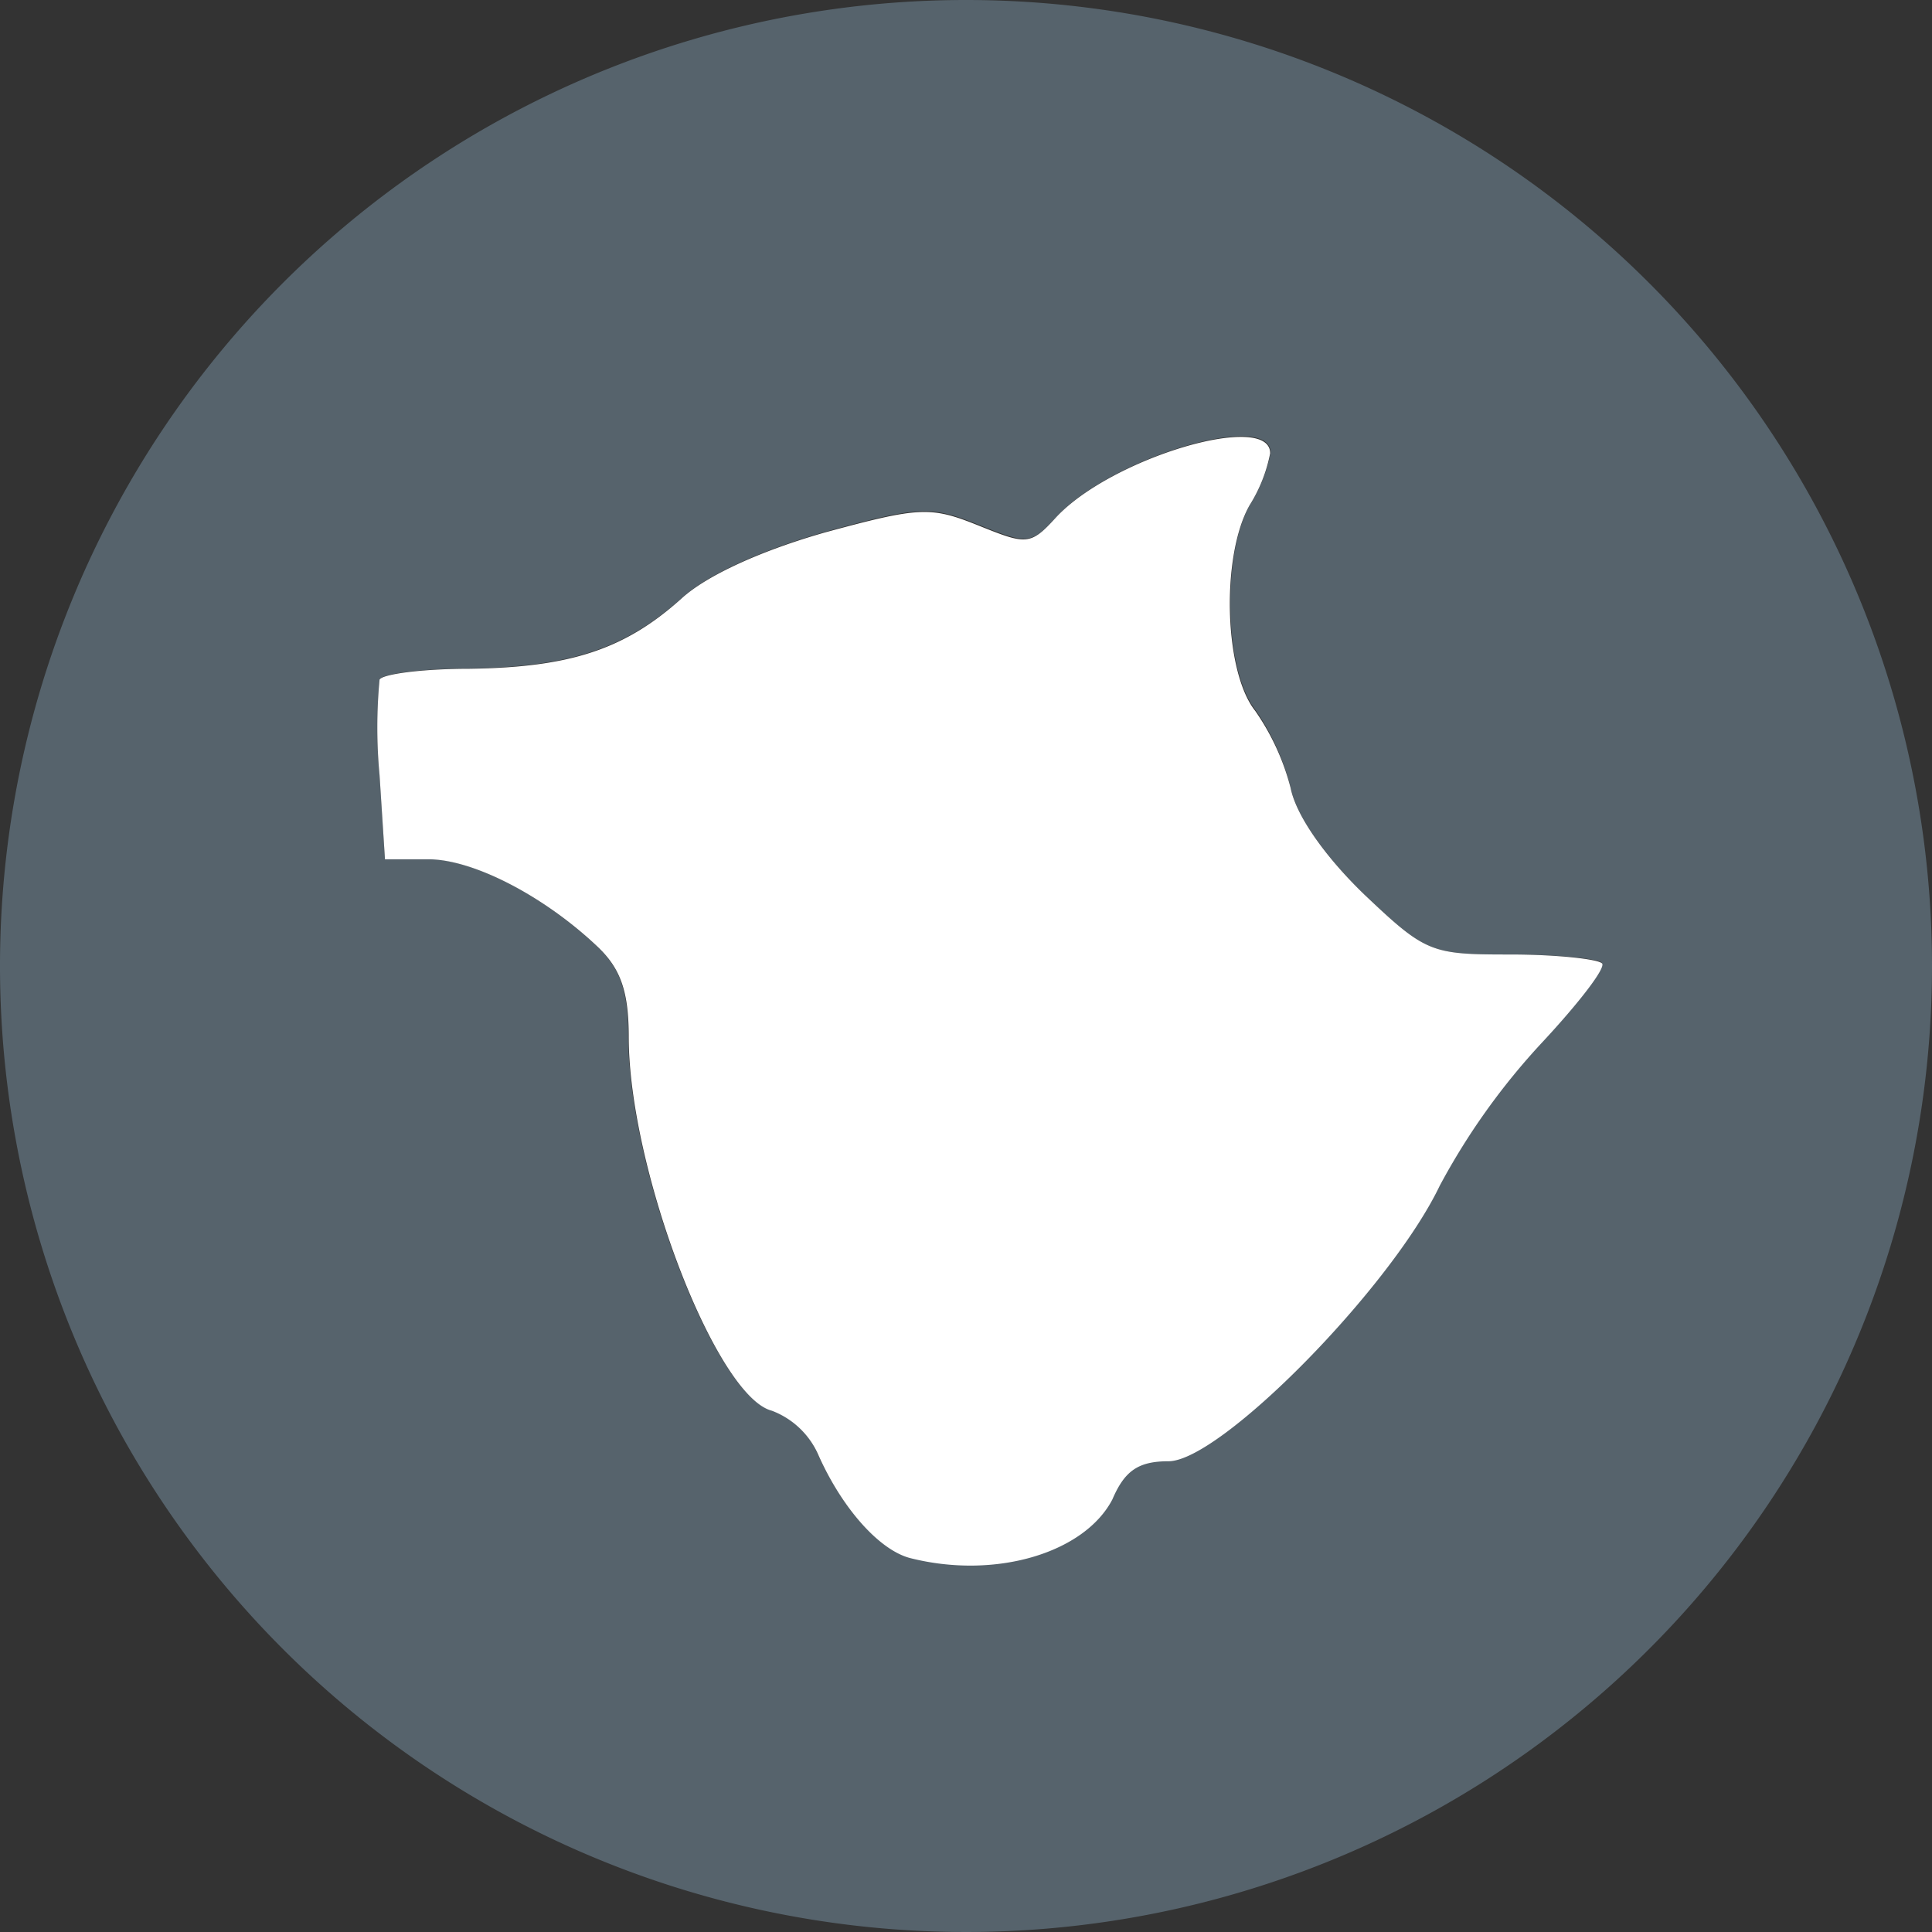 <svg xmlns="http://www.w3.org/2000/svg" viewBox="0 0 206.56 206.56"><rect x="0" y="0" width="206.56" height="206.56" fill="#333333" stroke="none"/><defs><style>.cls-1{fill:#56636c;}.cls-2{fill:#fff;}</style></defs><g id="Layer_2" data-name="Layer 2"><g id="Layer_1-2" data-name="Layer 1"><path class="cls-1" d="M103.28,0A103.28,103.28,0,1,0,206.56,103.28,103.28,103.28,0,0,0,103.28,0Zm61.54,111.38a73.14,73.14,0,0,0-10.94,15.31c-5.25,10.94-23.47,29.46-29,29.46-3.2,0-4.66,1-6,4.08-3,5.69-12.44,8.6-21.63,6.27-3.35-.88-7.29-5.4-9.77-10.94a8.84,8.84,0,0,0-5-4.81c-6-1.46-15.31-25.81-15.31-39.95,0-4.82-.87-7.29-3.35-9.63-5.69-5.39-13.27-9.33-18.08-9.33H41.16l-.58-9a54.41,54.41,0,0,1,0-10.21c.29-.58,4.52-1.16,9.62-1.16C61,71.28,66.83,69.38,73,63.84c2.77-2.48,8.61-5.1,15.31-7,10.07-2.77,11.23-2.77,16.34-.73s5.54,2.19,8.31-.87c6-6.42,22.89-11.37,22.89-6.85a16.18,16.18,0,0,1-2.19,5.54c-3.06,5.39-2.77,17.79.59,22A25.68,25.68,0,0,1,138,84.26c.58,2.91,3.64,7.29,7.87,11.37,6.56,6.27,7.15,6.42,15.6,6.42,5,0,9.34.44,9.77.87S168.76,107.15,164.82,111.38Z"/><path class="cls-2" d="M161.46,102.05c-8.45,0-9-.15-15.6-6.42-4.23-4.08-7.29-8.46-7.87-11.37A25.68,25.68,0,0,0,134.2,76c-3.36-4.23-3.65-16.63-.59-22a16.18,16.18,0,0,0,2.19-5.54c0-4.52-16.91.43-22.89,6.85-2.77,3.06-3.21,2.92-8.31.87s-6.27-2-16.34.73c-6.7,1.9-12.54,4.52-15.31,7-6.12,5.54-12,7.44-22.75,7.59-5.1,0-9.33.58-9.62,1.16a54.41,54.41,0,0,0,0,10.21l.58,9h4.63c4.81,0,12.39,3.94,18.08,9.33,2.48,2.34,3.35,4.81,3.35,9.63,0,14.14,9.33,38.49,15.31,40a8.84,8.84,0,0,1,5,4.81c2.48,5.54,6.42,10.06,9.77,10.94,9.19,2.33,18.67-.58,21.63-6.27,1.31-3.06,2.77-4.08,6-4.08,5.55,0,23.77-18.52,29-29.46a73.14,73.14,0,0,1,10.94-15.31c3.94-4.23,6.85-8,6.41-8.46S166.42,102.05,161.46,102.05Z"/></g></g></svg>